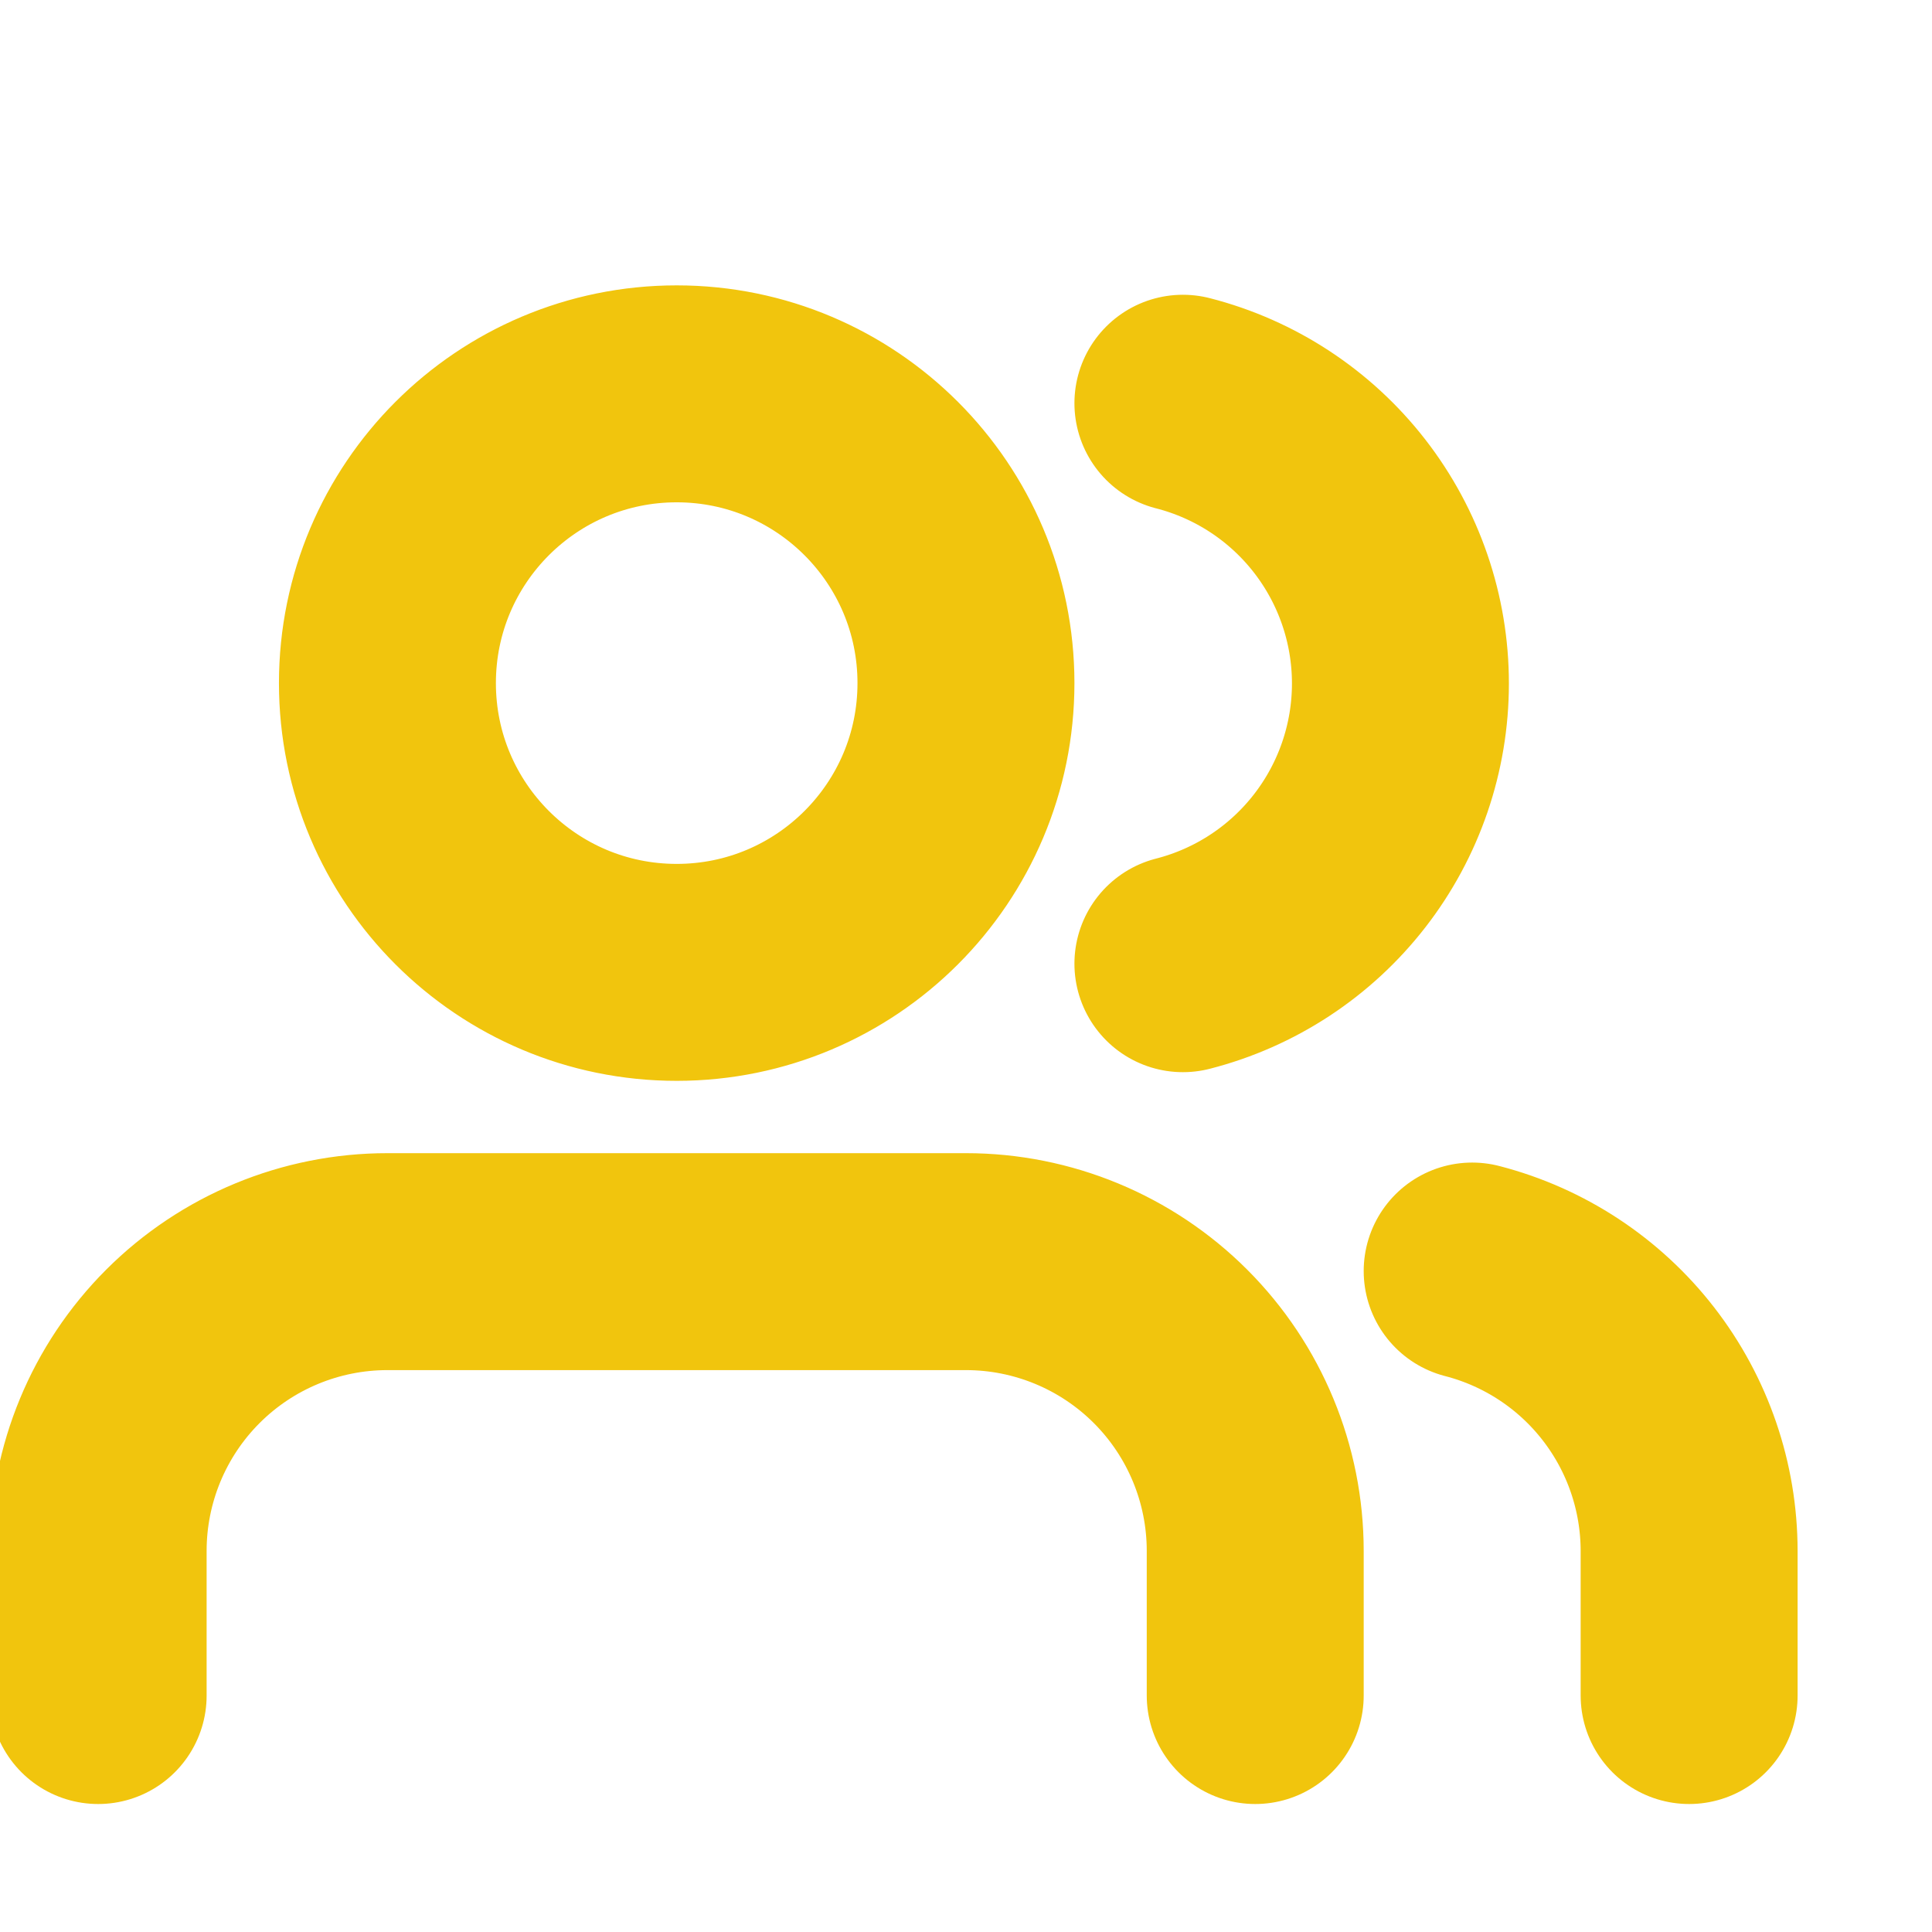 <svg width="141" height="141" viewBox="0 0 141 141" fill="none" xmlns="http://www.w3.org/2000/svg">
<g filter="url(#filter0_ii_89_2454)">
<path d="M96.886 118.465V107.909C96.886 102.31 94.662 96.941 90.703 92.981C86.743 89.022 81.374 86.798 75.775 86.798H33.553C27.953 86.798 22.584 89.022 18.625 92.981C14.666 96.941 12.441 102.31 12.441 107.909V118.465M128.553 118.465V107.909C128.549 103.232 126.992 98.688 124.126 94.991C121.261 91.294 117.248 88.654 112.719 87.484M91.608 24.151C96.149 25.314 100.174 27.955 103.048 31.658C105.923 35.361 107.483 39.915 107.483 44.602C107.483 49.29 105.923 53.844 103.048 57.547C100.174 61.25 96.149 63.891 91.608 65.054M75.775 44.576C75.775 56.235 66.323 65.687 54.664 65.687C43.004 65.687 33.553 56.235 33.553 44.576C33.553 32.917 43.004 23.465 54.664 23.465C66.323 23.465 75.775 32.917 75.775 44.576Z" stroke="#F1C50D" stroke-width="15.833" stroke-linecap="round" stroke-linejoin="round"/>
</g>
<defs>
<filter id="filter0_ii_89_2454" x="-0.753" y="15.548" width="137.222" height="116.112" filterUnits="userSpaceOnUse" color-interpolation-filters="sRGB">
<feFlood flood-opacity="0" result="BackgroundImageFix"/>
<feBlend mode="normal" in="SourceGraphic" in2="BackgroundImageFix" result="shape"/>
<feColorMatrix in="SourceAlpha" type="matrix" values="0 0 0 0 0 0 0 0 0 0 0 0 0 0 0 0 0 0 127 0" result="hardAlpha"/>
<feOffset/>
<feGaussianBlur stdDeviation="1.319"/>
<feComposite in2="hardAlpha" operator="arithmetic" k2="-1" k3="1"/>
<feColorMatrix type="matrix" values="0 0 0 0 1 0 0 0 0 1 0 0 0 0 1 0 0 0 0.3 0"/>
<feBlend mode="normal" in2="shape" result="effect1_innerShadow_89_2454"/>
<feColorMatrix in="SourceAlpha" type="matrix" values="0 0 0 0 0 0 0 0 0 0 0 0 0 0 0 0 0 0 127 0" result="hardAlpha"/>
<feOffset dx="-5.278" dy="5.278"/>
<feGaussianBlur stdDeviation="5.278"/>
<feComposite in2="hardAlpha" operator="arithmetic" k2="-1" k3="1"/>
<feColorMatrix type="matrix" values="0 0 0 0 1 0 0 0 0 1 0 0 0 0 1 0 0 0 0.25 0"/>
<feBlend mode="normal" in2="effect1_innerShadow_89_2454" result="effect2_innerShadow_89_2454"/>
</filter>
</defs>
</svg>
